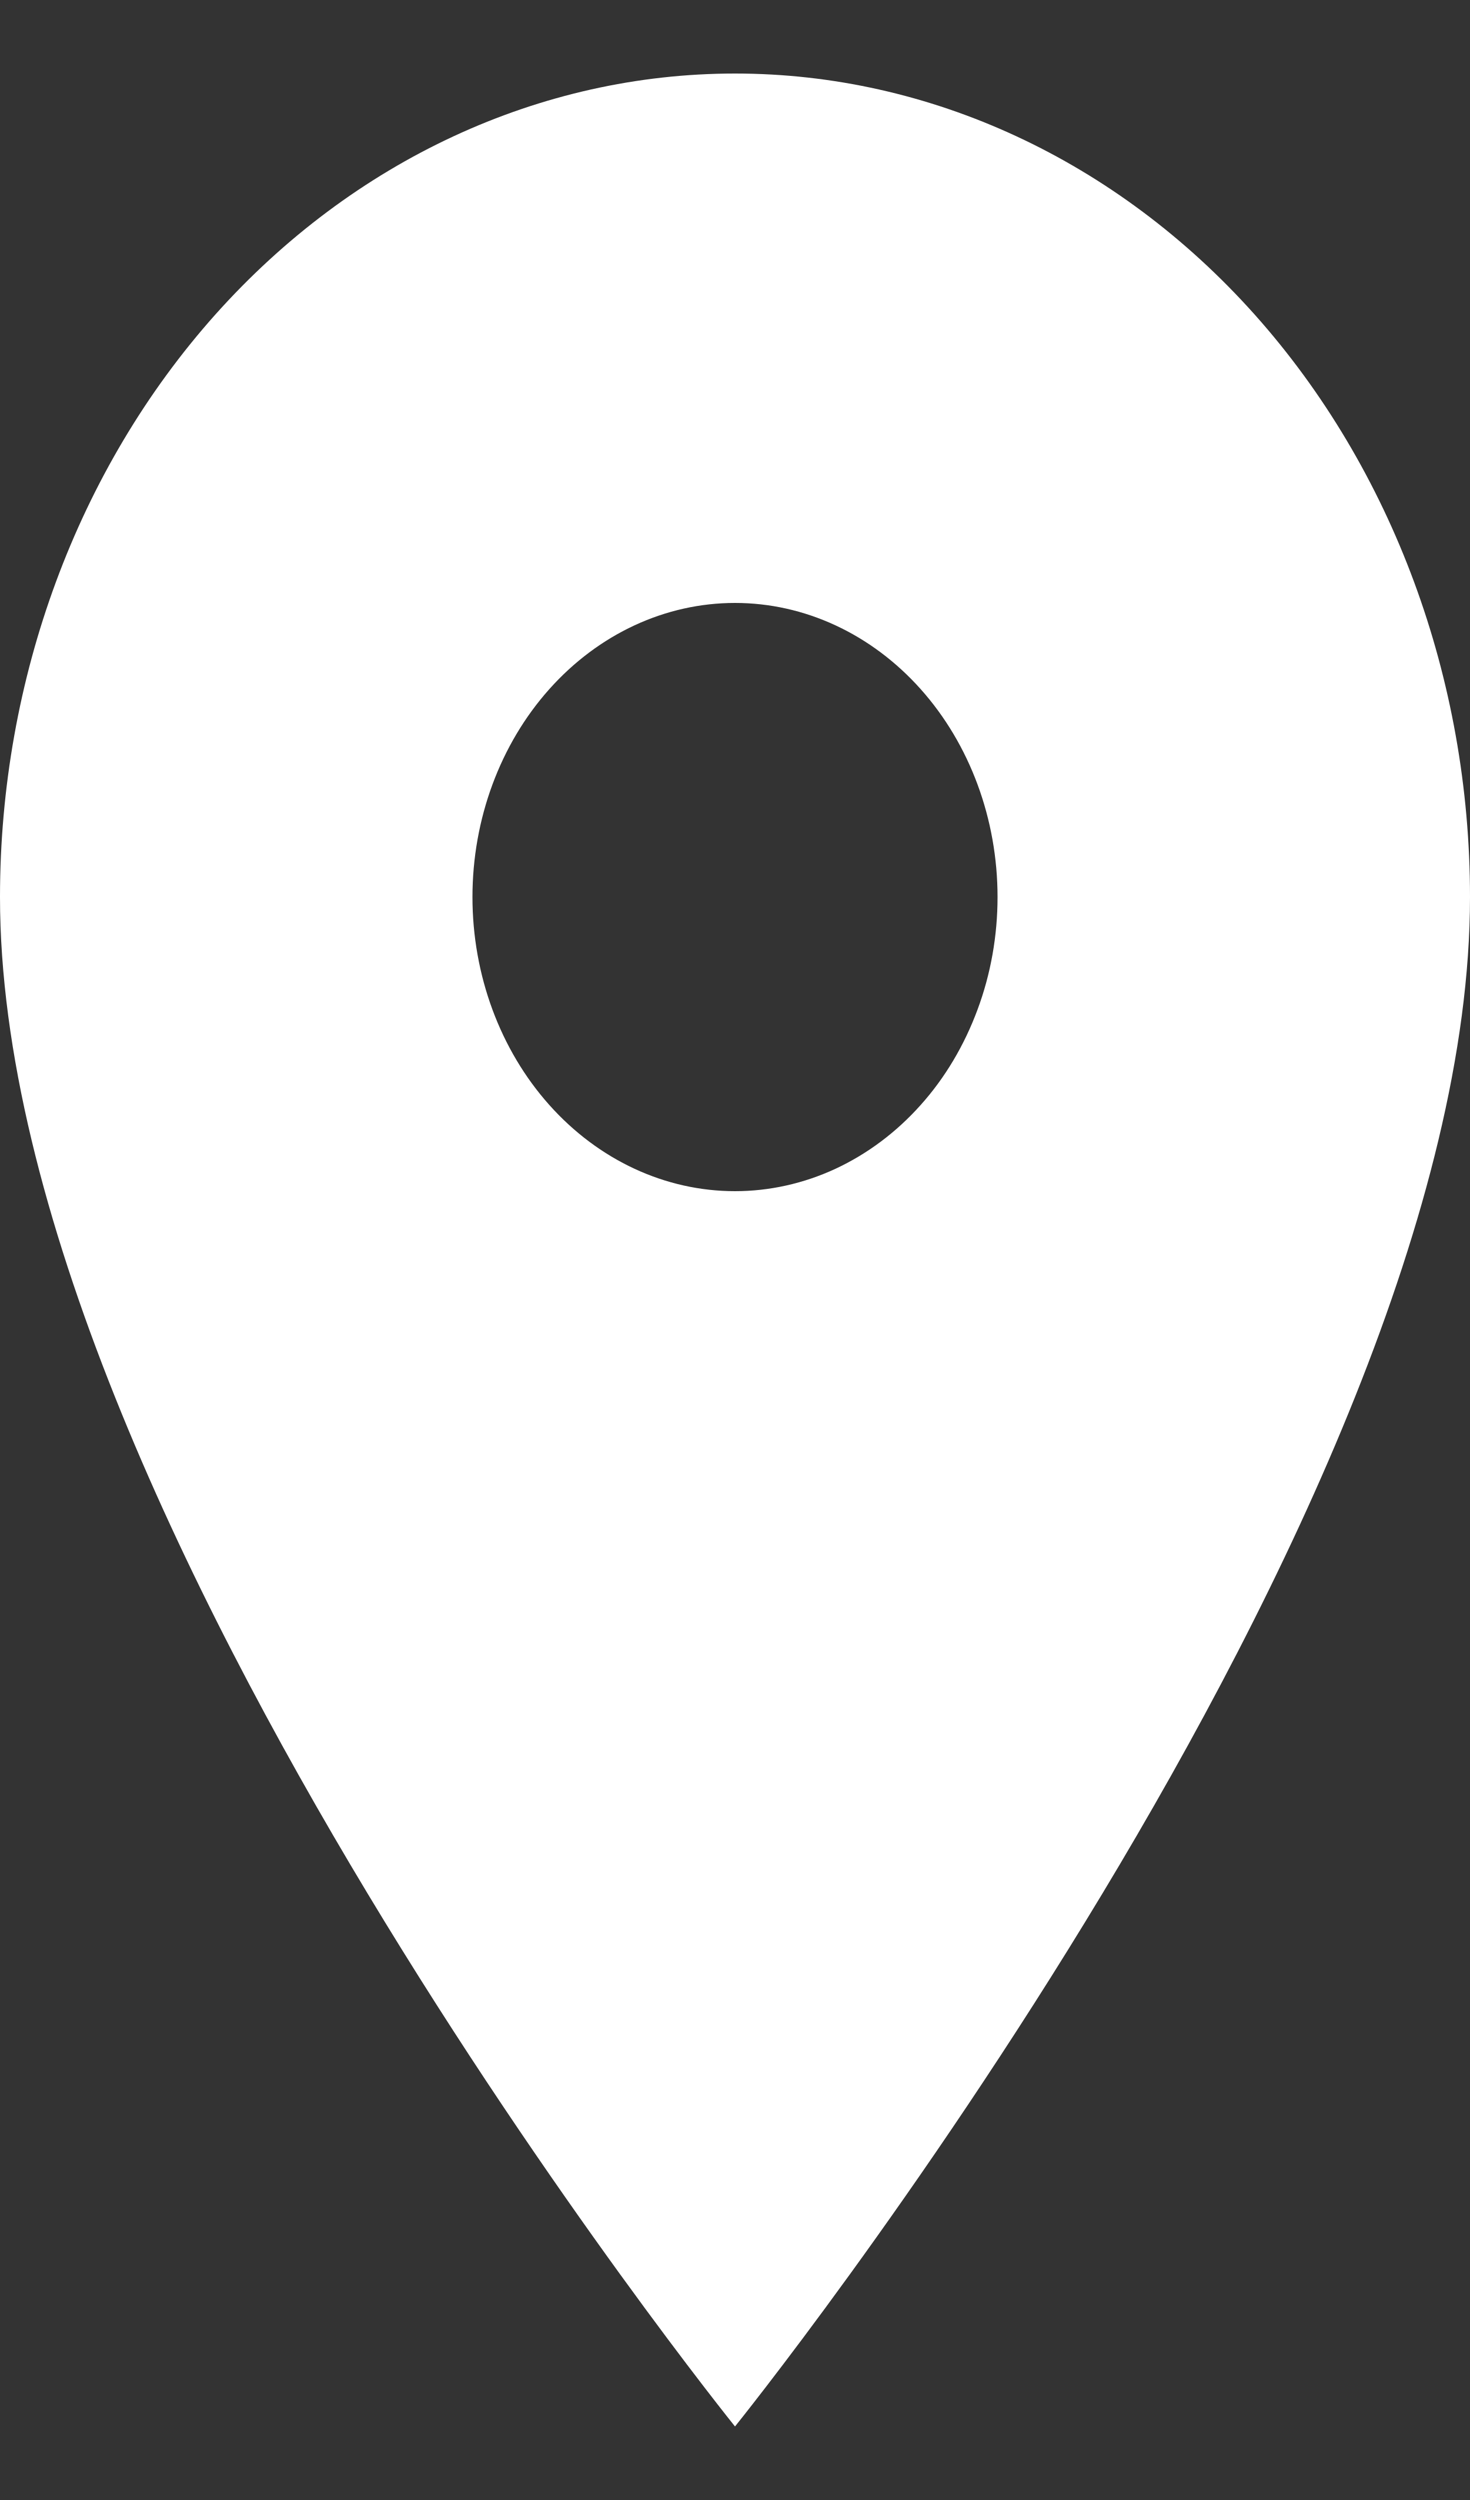 <?xml version="1.0" encoding="UTF-8"?> <svg xmlns="http://www.w3.org/2000/svg" width="10" height="17" viewBox="0 0 10 17" fill="none"><rect x="0" y="0" width="10" height="17" fill="#333333" stroke="none"/><path d="M5 8.1C4.526 8.1 4.072 7.889 3.737 7.514C3.402 7.139 3.214 6.63 3.214 6.1C3.214 5.57 3.402 5.061 3.737 4.686C4.072 4.311 4.526 4.1 5 4.1C5.474 4.1 5.928 4.311 6.263 4.686C6.598 5.061 6.786 5.57 6.786 6.1C6.786 6.363 6.74 6.623 6.65 6.865C6.56 7.108 6.429 7.329 6.263 7.514C6.097 7.7 5.9 7.847 5.683 7.948C5.467 8.048 5.234 8.1 5 8.1ZM5 0.5C3.674 0.5 2.402 1.09 1.464 2.14C0.527 3.19 0 4.615 0 6.1C0 10.3 5 16.5 5 16.5C5 16.5 10 10.3 10 6.1C10 4.615 9.473 3.19 8.536 2.14C7.598 1.09 6.326 0.5 5 0.5Z" fill="white"></path></svg> 